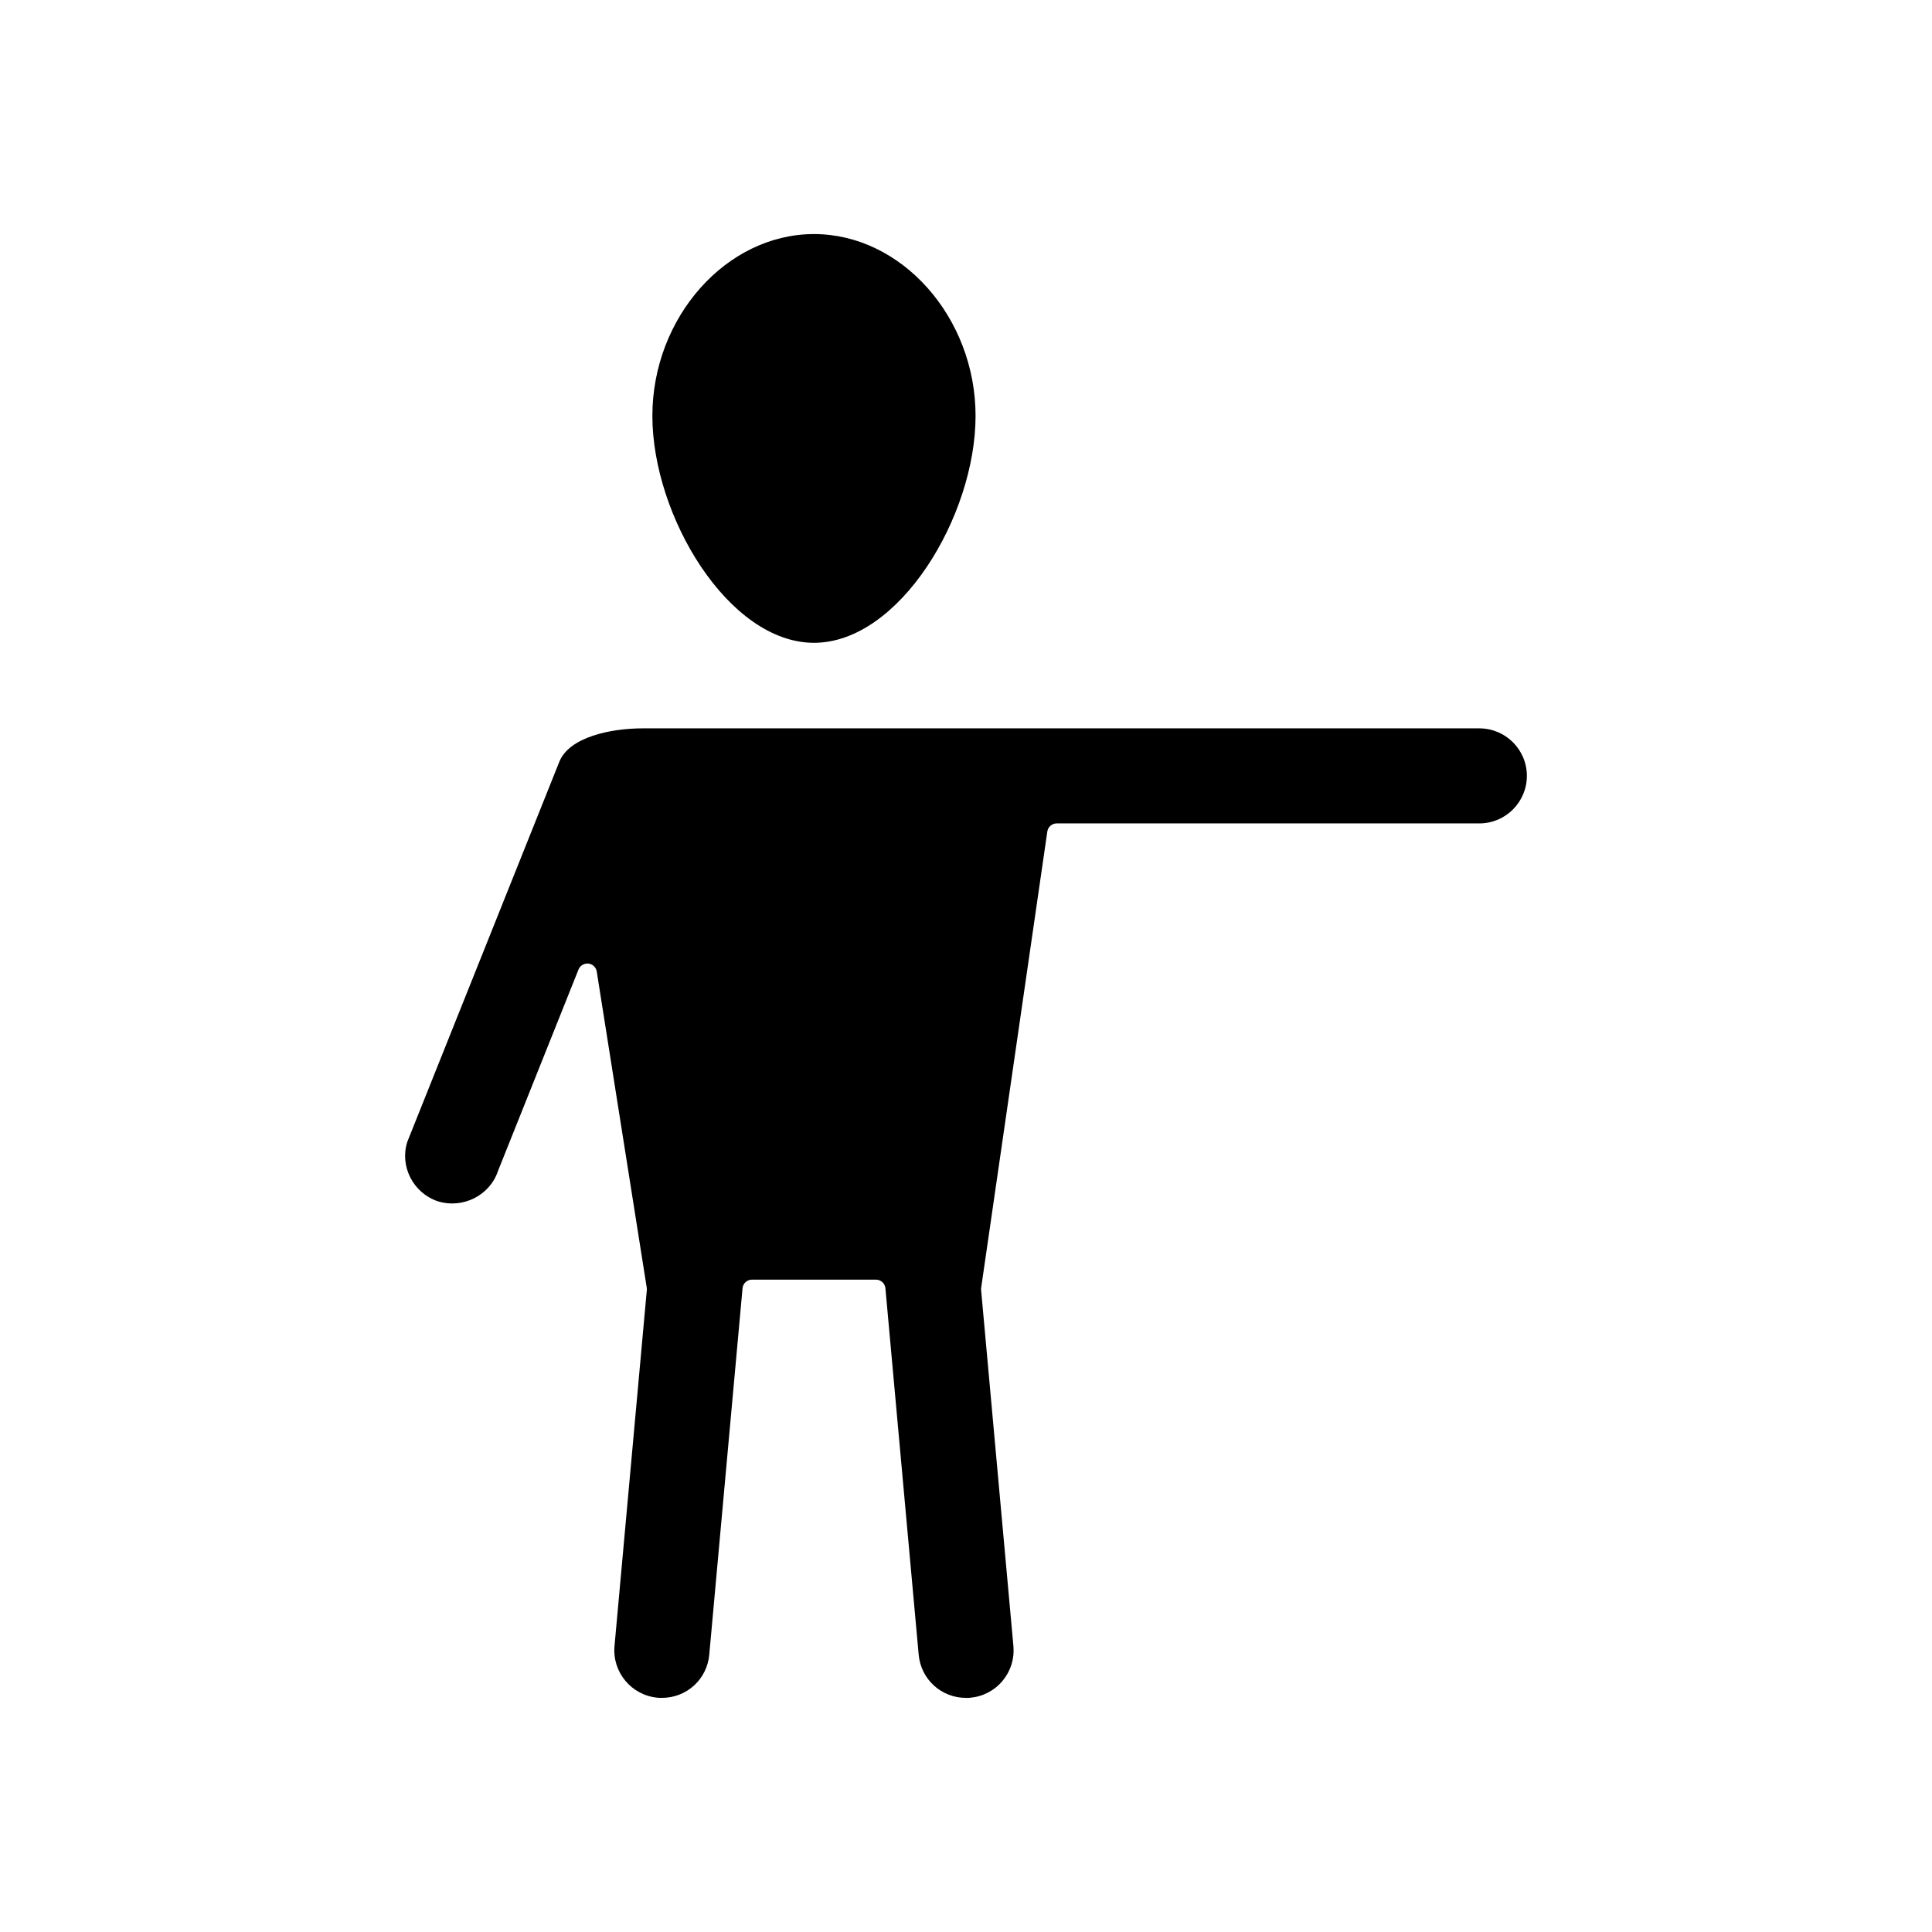 <?xml version="1.0" encoding="UTF-8"?>
<!-- Uploaded to: ICON Repo, www.iconrepo.com, Generator: ICON Repo Mixer Tools -->
<svg fill="#000000" width="800px" height="800px" version="1.1" viewBox="144 144 512 512" xmlns="http://www.w3.org/2000/svg">
 <g>
  <path d="m536.05 337.02h-221.68c-8.52 0-19.422 2.297-22.109 8.773l-40.293 100.73c-2.129 6.438 1.457 13.602 8.039 15.824 6.688 2.078 13.816-1.586 15.949-7.984l21.359-53.441c0.422-1.055 1.504-1.672 2.621-1.57 1.125 0.129 2.031 0.992 2.207 2.109l13.25 83.781c0.035 0.207 0.039 0.414 0.023 0.621l-8.566 94.363c-0.629 6.914 4.496 13.059 11.426 13.688 0.406 0.043 0.766 0.039 1.133 0.039 6.574 0 11.969-4.926 12.555-11.457l8.816-97.09c0.117-1.297 1.207-2.289 2.508-2.289h32.848c1.305 0 2.391 0.992 2.508 2.289l8.816 97.086c0.586 6.535 5.984 11.465 12.555 11.465 0.375 0.004 0.727 0.004 1.09-0.035 3.394-0.309 6.43-1.902 8.586-4.488 2.16-2.59 3.18-5.856 2.875-9.203l-8.562-94.363c-0.016-0.195-0.012-0.395 0.016-0.59l17.531-120.91c0.18-1.238 1.238-2.156 2.492-2.156h112c6.945 0 12.594-5.652 12.594-12.594 0.008-6.945-5.641-12.594-12.586-12.594z"/>
  <path d="m359.71 314.35c22.66 0 42.824-33.625 42.824-60.129 0-26.121-19.609-48.191-42.824-48.191-23.211 0-42.824 22.07-42.824 48.191 0.004 26.504 20.164 60.129 42.824 60.129z"/>
 </g>
</svg>